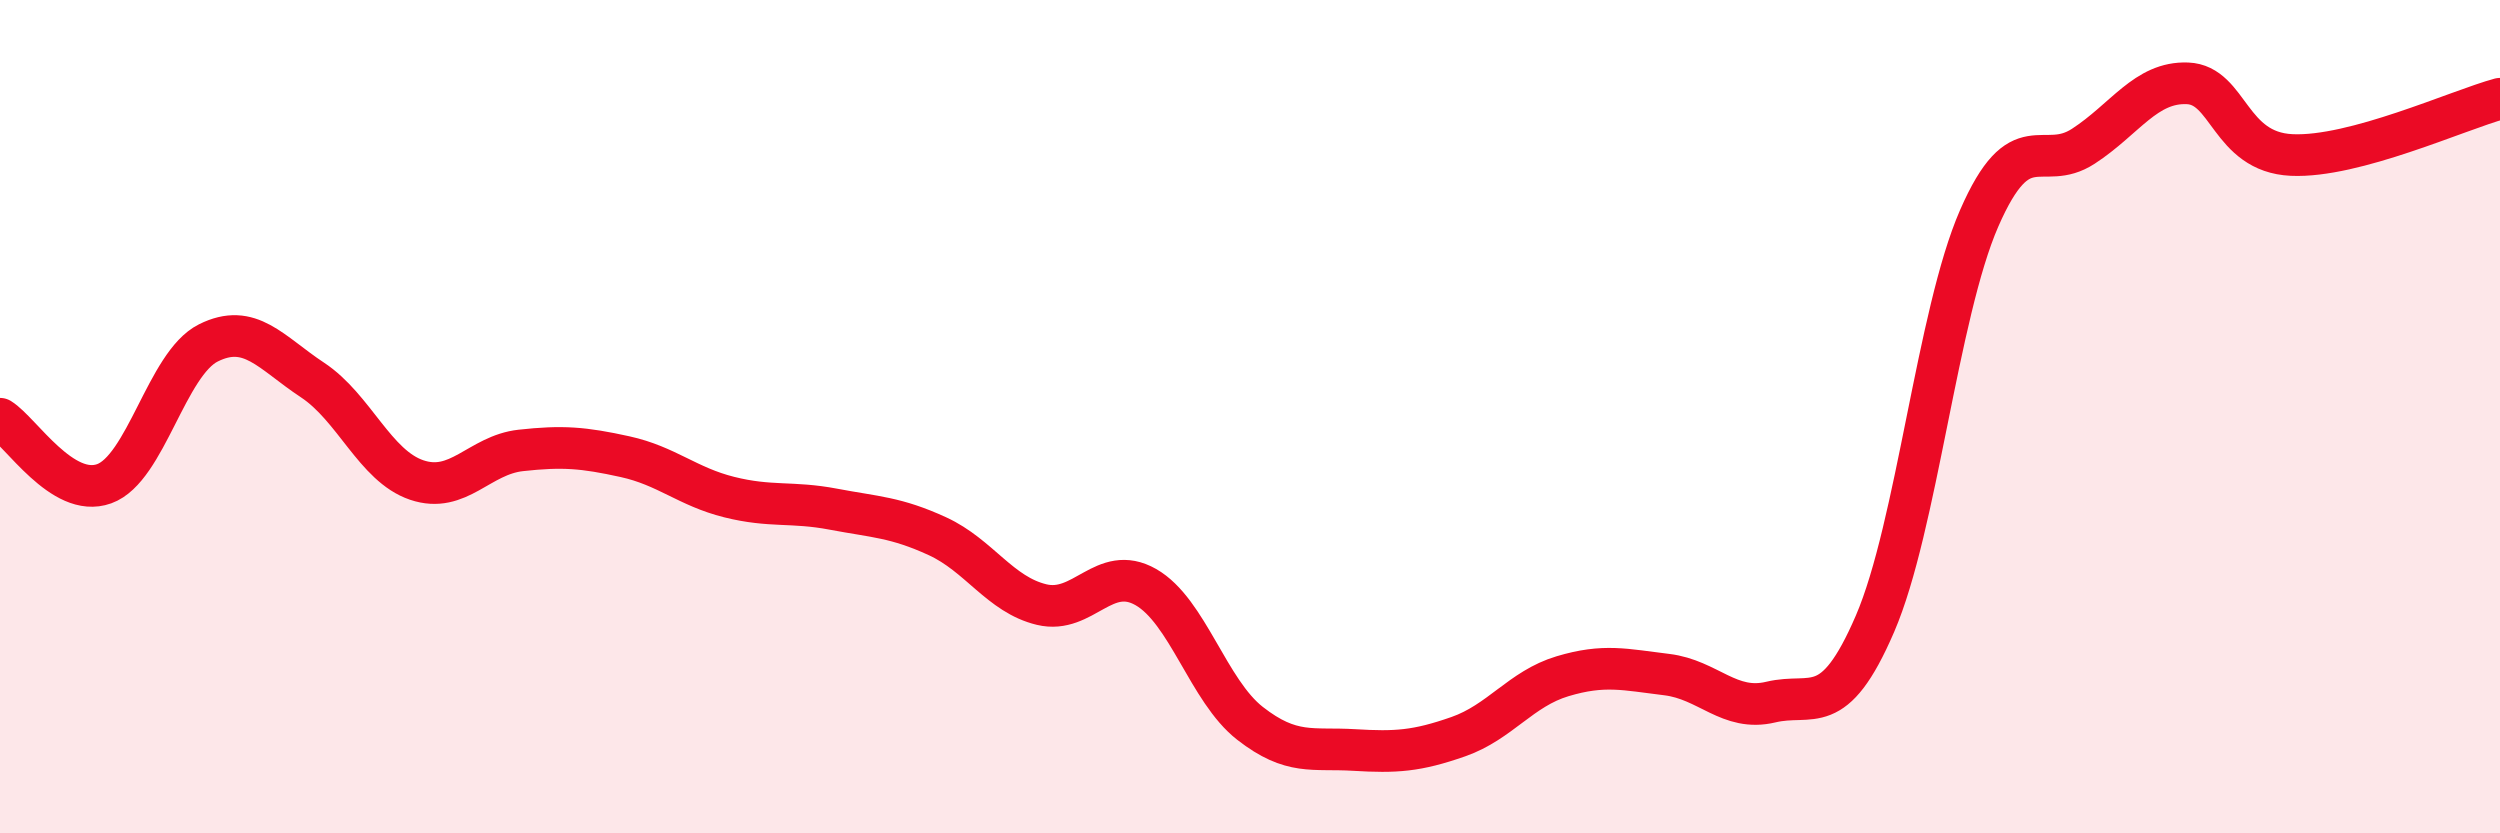 
    <svg width="60" height="20" viewBox="0 0 60 20" xmlns="http://www.w3.org/2000/svg">
      <path
        d="M 0,10.05 C 0.5,10.36 1.5,11.97 2.5,11.61 C 3.5,11.25 4,8.73 5,8.23 C 6,7.73 6.5,8.46 7.5,9.12 C 8.5,9.78 9,11.18 10,11.52 C 11,11.86 11.5,10.92 12.5,10.81 C 13.5,10.7 14,10.74 15,10.96 C 16,11.18 16.5,11.68 17.5,11.93 C 18.5,12.18 19,12.03 20,12.22 C 21,12.41 21.5,12.41 22.5,12.87 C 23.5,13.33 24,14.27 25,14.51 C 26,14.75 26.5,13.52 27.5,14.09 C 28.5,14.66 29,16.58 30,17.36 C 31,18.14 31.5,17.94 32.5,18 C 33.5,18.06 34,18.03 35,17.68 C 36,17.33 36.5,16.53 37.5,16.23 C 38.5,15.93 39,16.07 40,16.19 C 41,16.31 41.5,17.09 42.5,16.85 C 43.5,16.61 44,17.29 45,14.97 C 46,12.65 46.5,7.53 47.5,5.24 C 48.5,2.95 49,4.16 50,3.51 C 51,2.86 51.5,1.96 52.5,2 C 53.5,2.04 53.5,3.65 55,3.72 C 56.5,3.79 59,2.64 60,2.37L60 20L0 20Z"
        fill="#EB0A25"
        opacity="0.1"
        stroke-linecap="round"
        stroke-linejoin="round"
      />
      <path
        d="M 0,10.05 C 0.5,10.36 1.5,11.97 2.5,11.61 C 3.5,11.25 4,8.73 5,8.23 C 6,7.73 6.5,8.46 7.5,9.12 C 8.5,9.78 9,11.18 10,11.52 C 11,11.86 11.5,10.92 12.5,10.81 C 13.5,10.7 14,10.74 15,10.96 C 16,11.18 16.5,11.68 17.5,11.93 C 18.5,12.18 19,12.03 20,12.22 C 21,12.41 21.5,12.41 22.5,12.87 C 23.5,13.33 24,14.27 25,14.51 C 26,14.75 26.5,13.52 27.5,14.09 C 28.5,14.66 29,16.58 30,17.36 C 31,18.14 31.5,17.94 32.5,18 C 33.5,18.06 34,18.03 35,17.68 C 36,17.33 36.5,16.53 37.5,16.23 C 38.5,15.93 39,16.07 40,16.19 C 41,16.31 41.5,17.09 42.5,16.85 C 43.5,16.61 44,17.29 45,14.97 C 46,12.65 46.5,7.53 47.5,5.24 C 48.5,2.95 49,4.16 50,3.51 C 51,2.86 51.5,1.96 52.5,2 C 53.5,2.04 53.5,3.65 55,3.72 C 56.5,3.79 59,2.64 60,2.37"
        stroke="#EB0A25"
        stroke-width="1"
        fill="none"
        stroke-linecap="round"
        stroke-linejoin="round"
      />
    </svg>
  